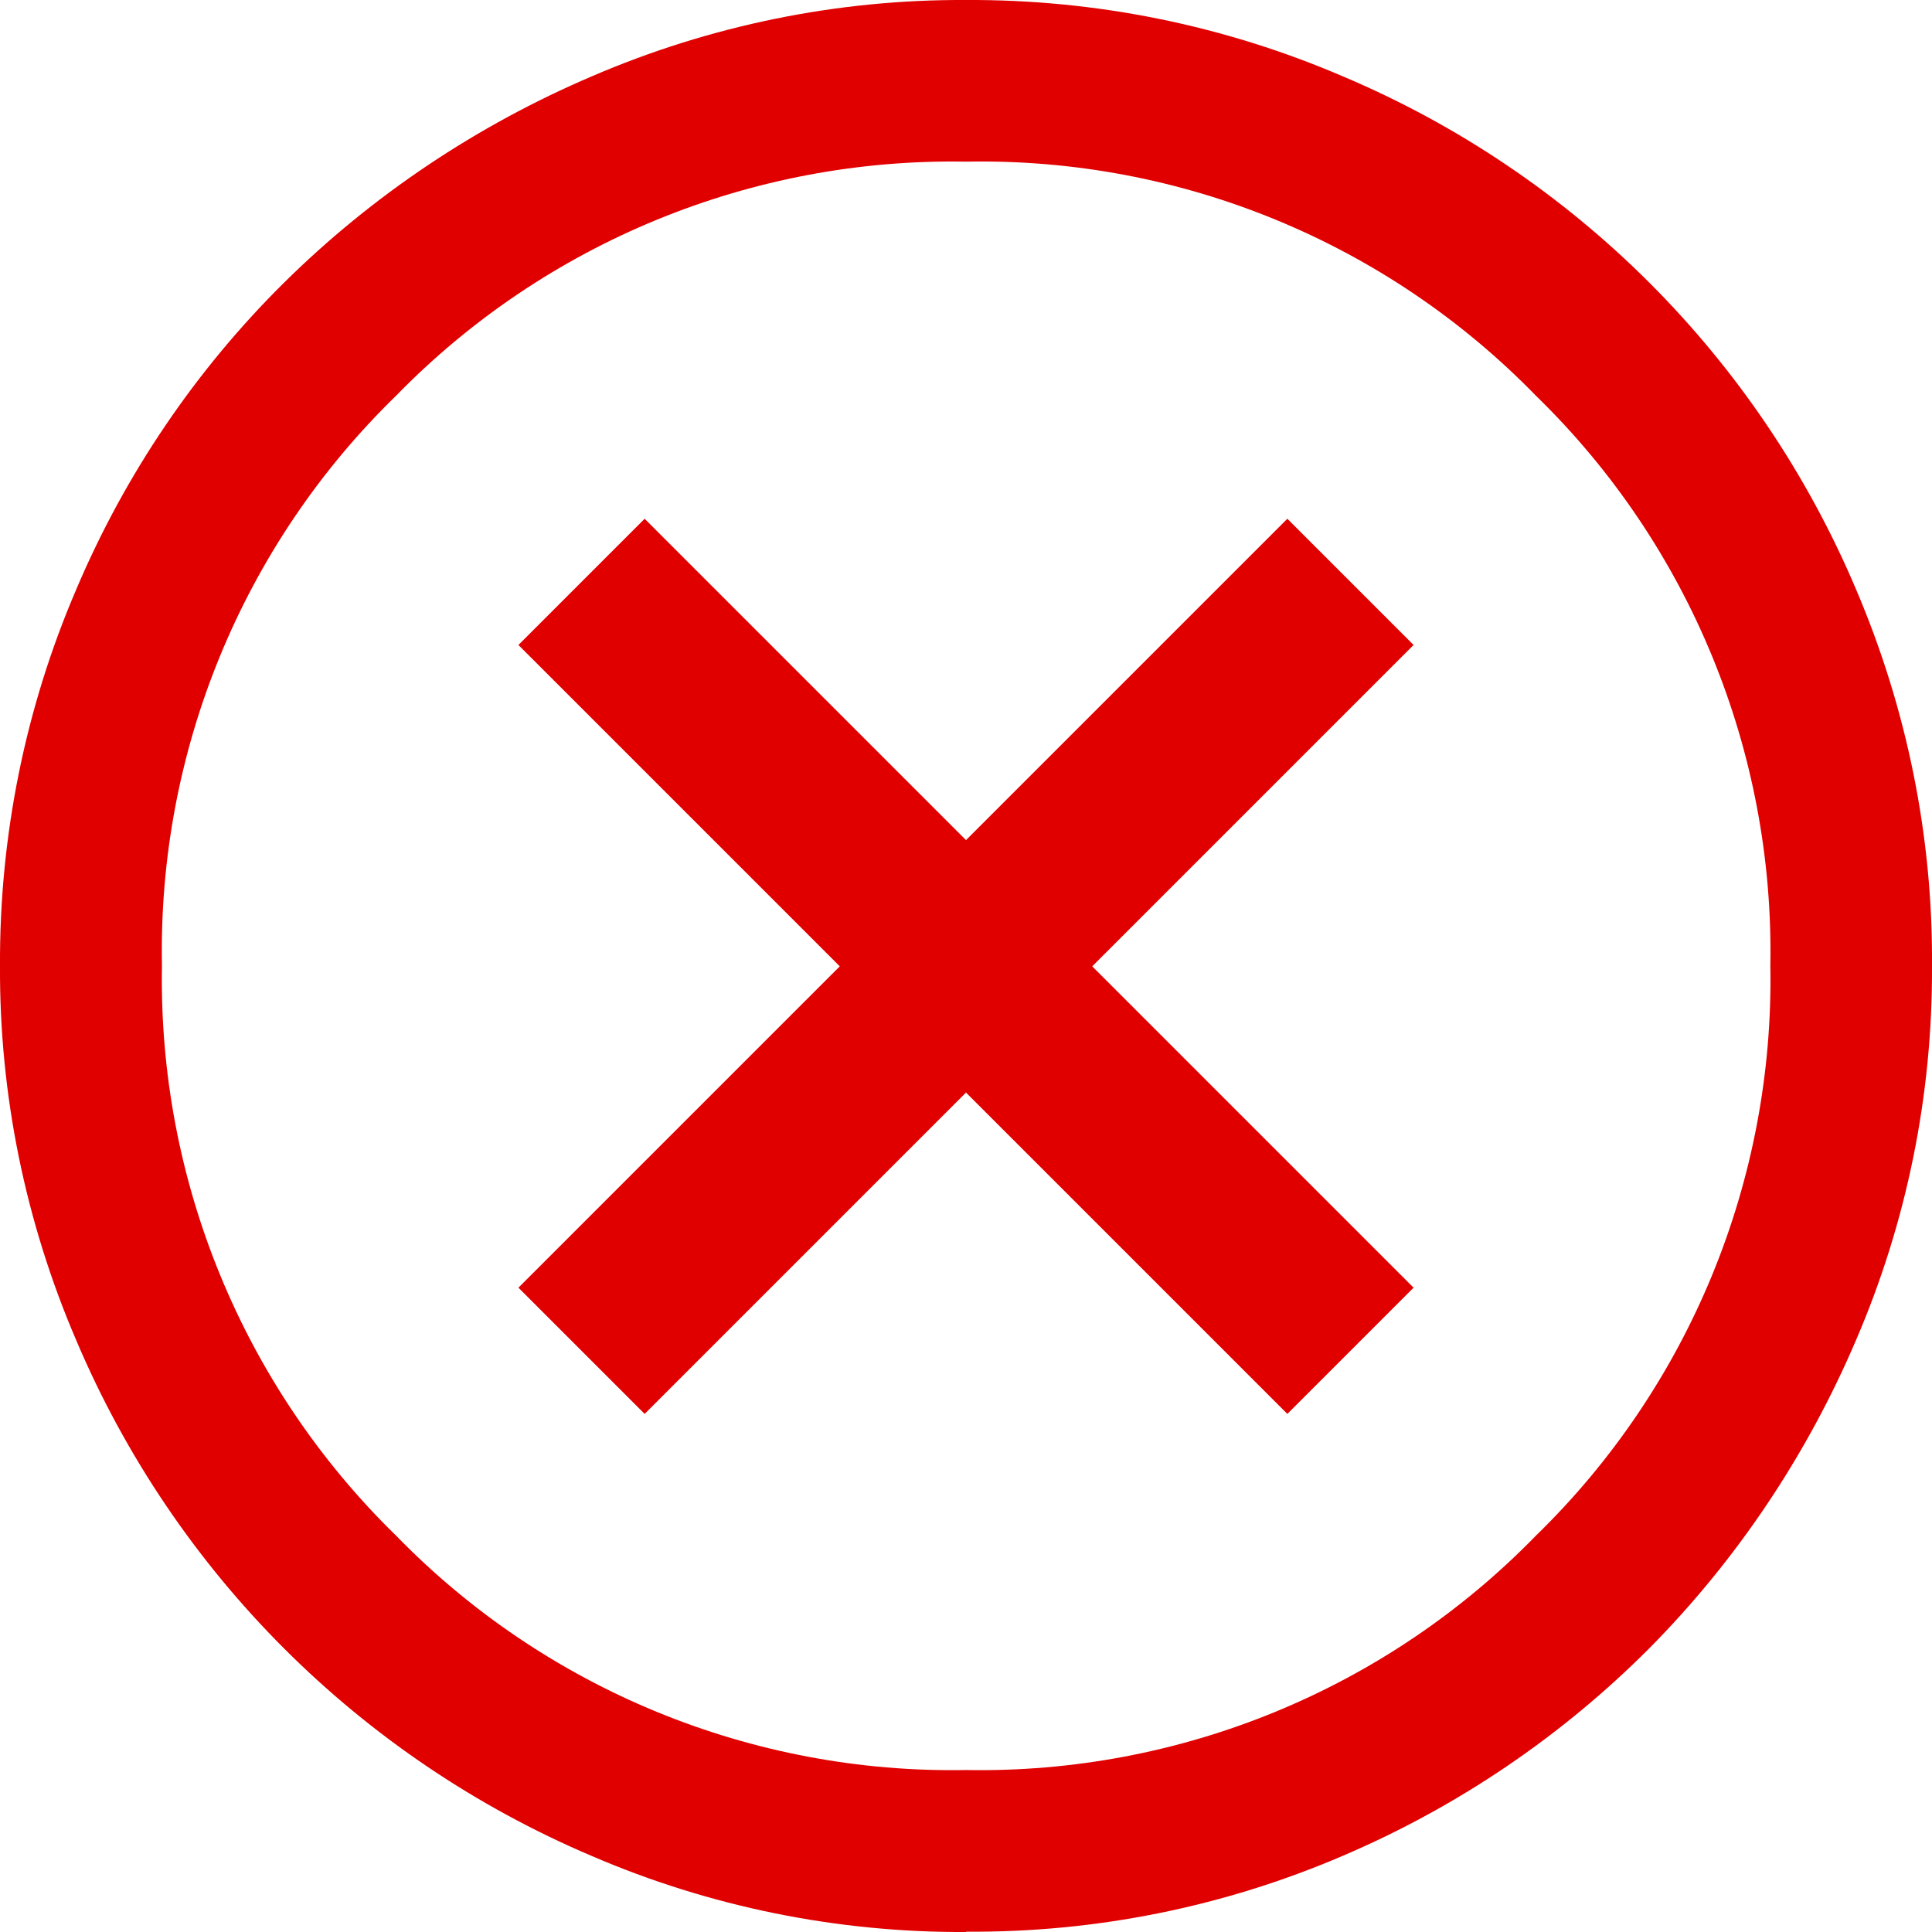 <svg xmlns="http://www.w3.org/2000/svg" viewBox="0 0 60 60"><path fill="#e10000" d="M30,60c-4,.02-7.95-.78-11.62-2.36-7.21-3.06-12.95-8.8-16.01-16.01C.79,37.95-.02,34,0,30c-.02-4.02.78-8,2.37-11.7,1.51-3.56,3.7-6.8,6.45-9.52,2.75-2.72,6-4.89,9.56-6.41C22.05.79,26-.02,30,0c4.02-.02,8,.78,11.7,2.37,7.18,3.03,12.9,8.75,15.94,15.93,1.58,3.7,2.39,7.68,2.36,11.7.02,4-.78,7.95-2.36,11.62-1.52,3.56-3.69,6.81-6.41,9.56-2.73,2.74-5.96,4.93-9.52,6.45-3.7,1.59-7.68,2.39-11.7,2.36ZM30,54.97c6.65.12,13.06-2.51,17.7-7.28,4.77-4.64,7.4-11.05,7.28-17.7.12-6.65-2.51-13.06-7.28-17.7-4.64-4.77-11.05-7.4-17.7-7.27-6.65-.12-13.06,2.51-17.7,7.27-4.77,4.64-7.4,11.05-7.27,17.7-.12,6.65,2.51,13.06,7.27,17.7,4.64,4.77,11.05,7.4,17.7,7.28h0ZM20.02,43.91l-3.92-3.92,9.98-9.98-9.98-9.98,3.92-3.92,9.98,9.98,9.98-9.98,3.92,3.92-9.98,9.98,9.98,9.98-3.92,3.92-9.98-9.98-9.98,9.98Z"/></svg>